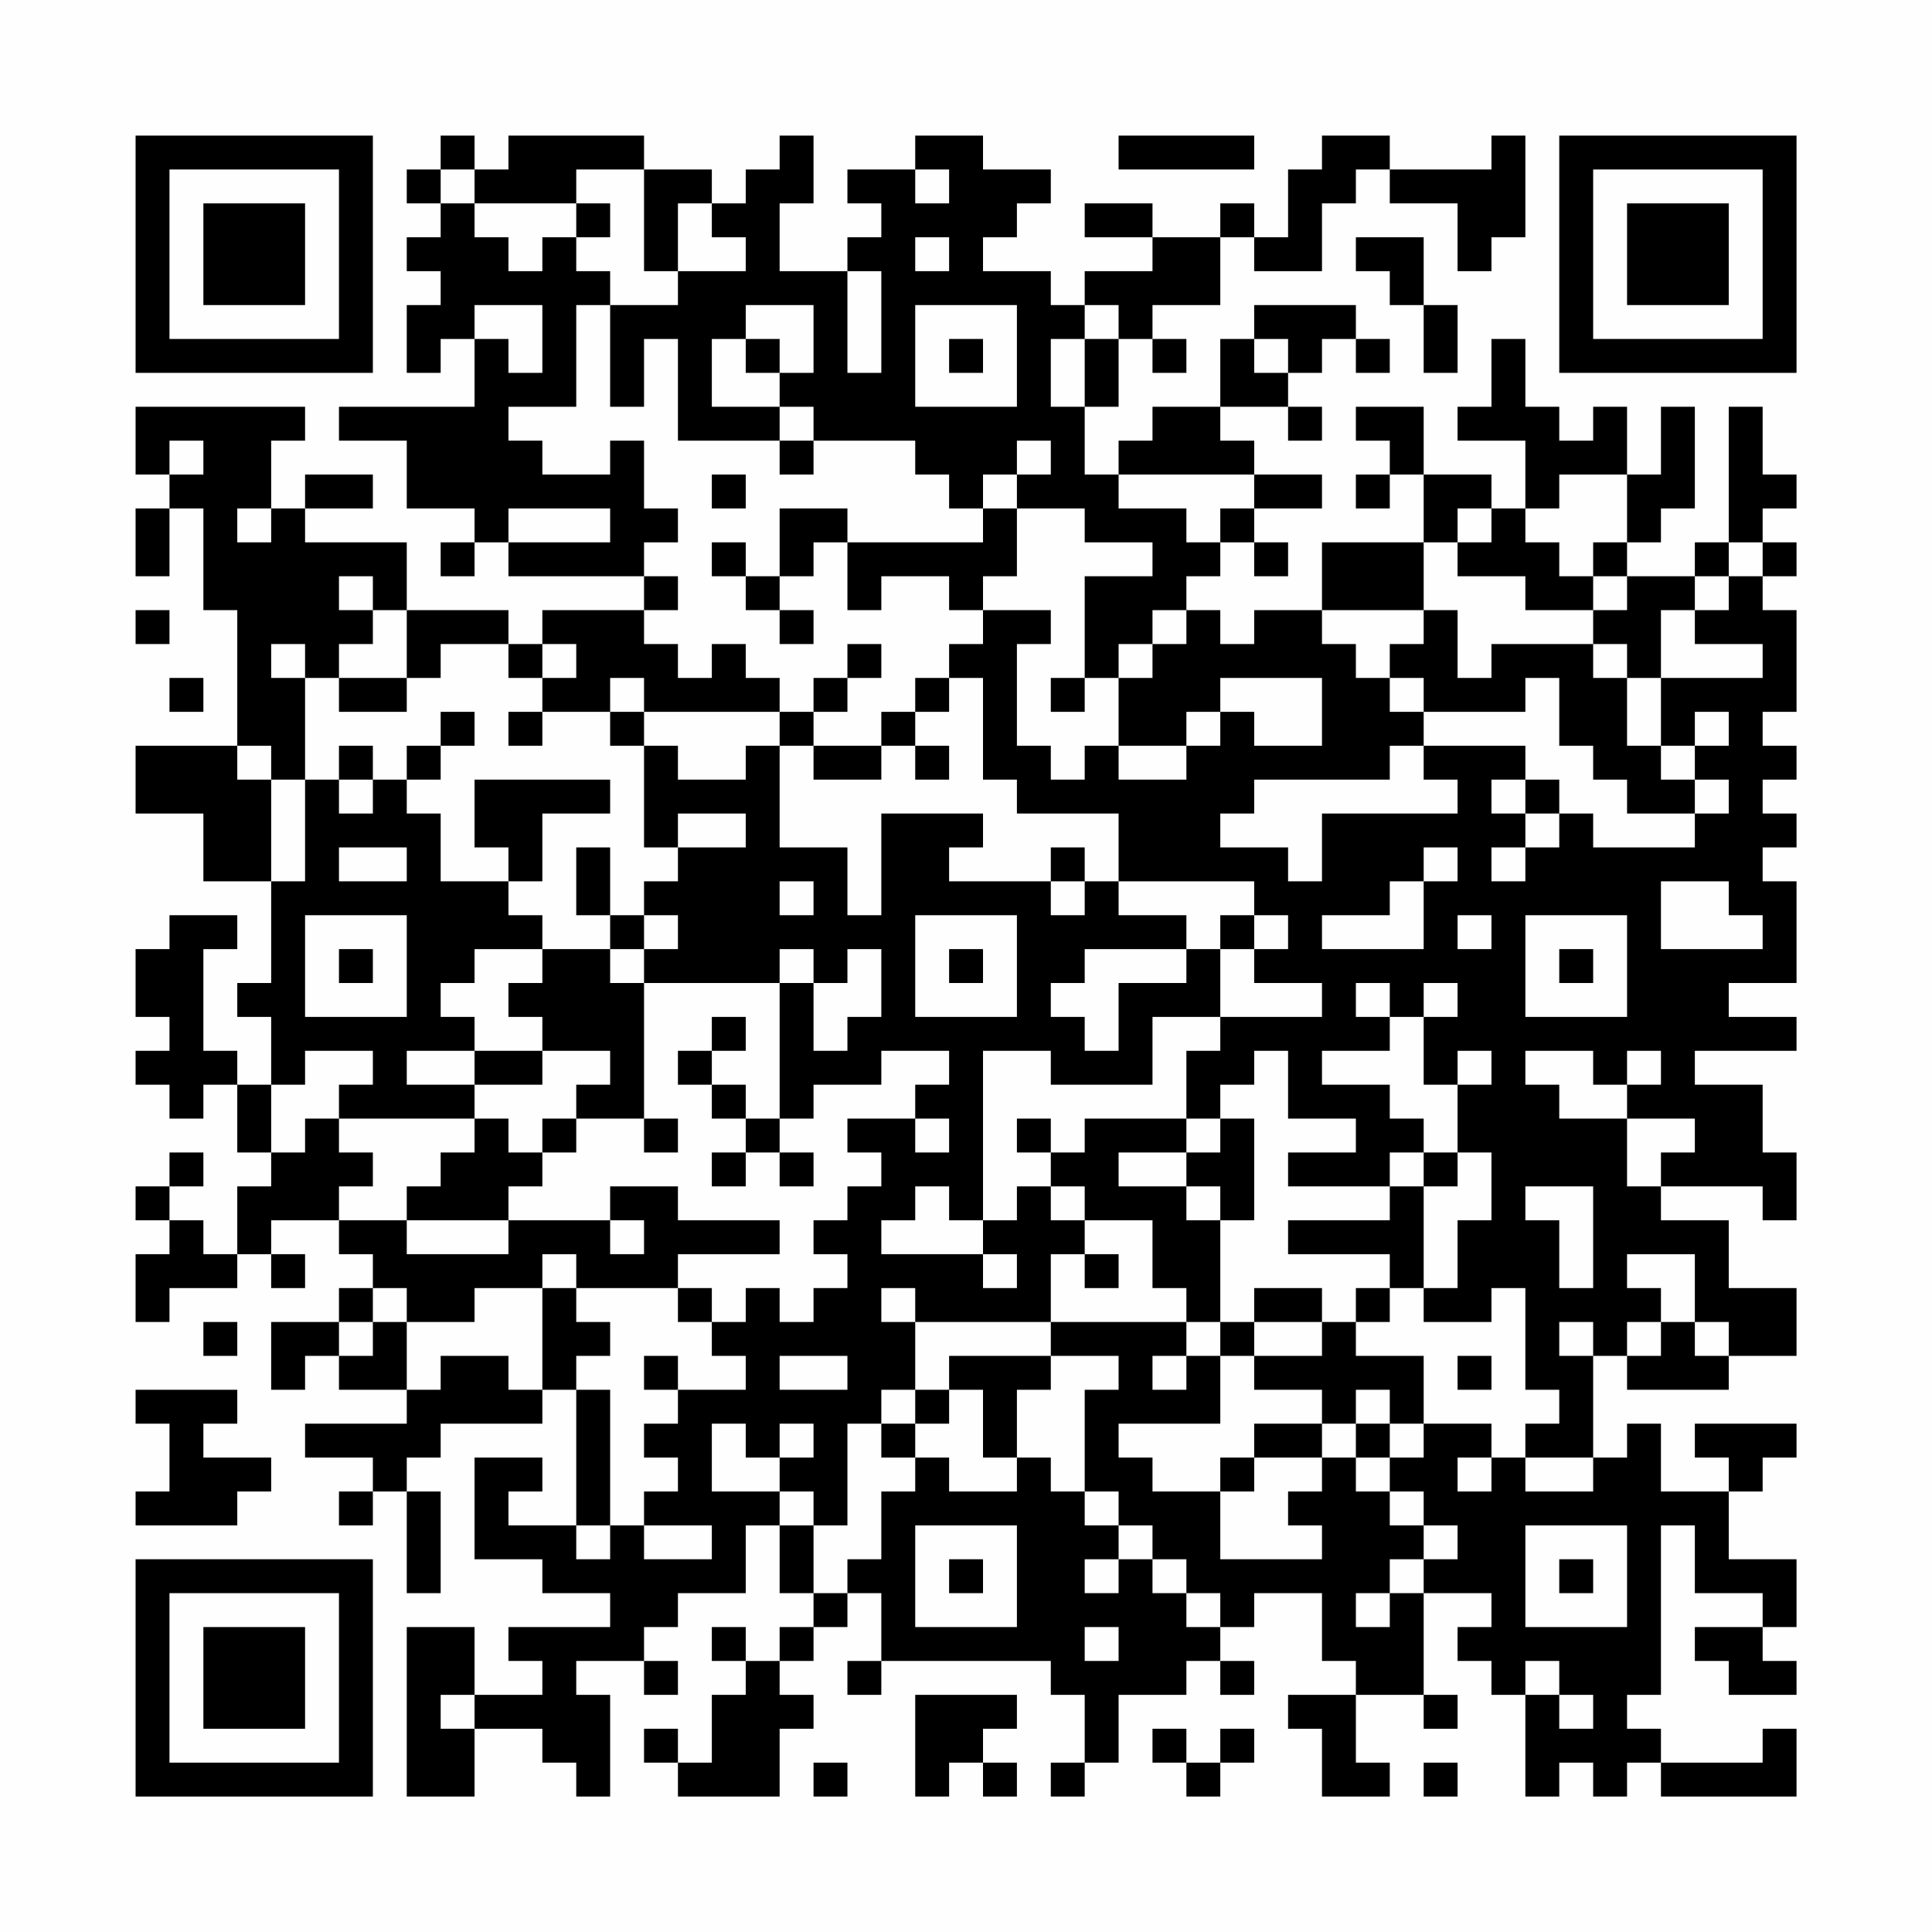 <?xml version="1.0" encoding="UTF-8"?>
<svg xmlns="http://www.w3.org/2000/svg" version="1.1" width="200" height="200" viewBox="0 0 200 200"><rect x="0" y="0" width="200" height="200" fill="#fefefe"/><g transform="scale(3.509)"><g transform="translate(4,4)"><path fill-rule="evenodd" d="M9 0L9 1L8 1L8 2L9 2L9 3L8 3L8 4L9 4L9 5L8 5L8 7L9 7L9 6L10 6L10 8L6 8L6 9L8 9L8 11L10 11L10 12L9 12L9 13L10 13L10 12L11 12L11 13L15 13L15 14L12 14L12 15L11 15L11 14L8 14L8 12L5 12L5 11L7 11L7 10L5 10L5 11L4 11L4 9L5 9L5 8L0 8L0 10L1 10L1 11L0 11L0 13L1 13L1 11L2 11L2 14L3 14L3 18L0 18L0 20L2 20L2 22L4 22L4 25L3 25L3 26L4 26L4 28L3 28L3 27L2 27L2 24L3 24L3 23L1 23L1 24L0 24L0 26L1 26L1 27L0 27L0 28L1 28L1 29L2 29L2 28L3 28L3 30L4 30L4 31L3 31L3 33L2 33L2 32L1 32L1 31L2 31L2 30L1 30L1 31L0 31L0 32L1 32L1 33L0 33L0 35L1 35L1 34L3 34L3 33L4 33L4 34L5 34L5 33L4 33L4 32L6 32L6 33L7 33L7 34L6 34L6 35L4 35L4 37L5 37L5 36L6 36L6 37L8 37L8 38L5 38L5 39L7 39L7 40L6 40L6 41L7 41L7 40L8 40L8 43L9 43L9 40L8 40L8 39L9 39L9 38L12 38L12 37L13 37L13 41L11 41L11 40L12 40L12 39L10 39L10 42L12 42L12 43L14 43L14 44L11 44L11 45L12 45L12 46L10 46L10 44L8 44L8 49L10 49L10 47L12 47L12 48L13 48L13 49L14 49L14 46L13 46L13 45L15 45L15 46L16 46L16 45L15 45L15 44L16 44L16 43L18 43L18 41L19 41L19 43L20 43L20 44L19 44L19 45L18 45L18 44L17 44L17 45L18 45L18 46L17 46L17 48L16 48L16 47L15 47L15 48L16 48L16 49L19 49L19 47L20 47L20 46L19 46L19 45L20 45L20 44L21 44L21 43L22 43L22 45L21 45L21 46L22 46L22 45L27 45L27 46L28 46L28 48L27 48L27 49L28 49L28 48L29 48L29 46L31 46L31 45L32 45L32 46L33 46L33 45L32 45L32 44L33 44L33 43L35 43L35 45L36 45L36 46L34 46L34 47L35 47L35 49L37 49L37 48L36 48L36 46L38 46L38 47L39 47L39 46L38 46L38 43L40 43L40 44L39 44L39 45L40 45L40 46L41 46L41 49L42 49L42 48L43 48L43 49L44 49L44 48L45 48L45 49L49 49L49 47L48 47L48 48L45 48L45 47L44 47L44 46L45 46L45 41L46 41L46 43L48 43L48 44L46 44L46 45L47 45L47 46L49 46L49 45L48 45L48 44L49 44L49 42L47 42L47 40L48 40L48 39L49 39L49 38L46 38L46 39L47 39L47 40L45 40L45 38L44 38L44 39L43 39L43 36L44 36L44 37L47 37L47 36L49 36L49 34L47 34L47 32L45 32L45 31L48 31L48 32L49 32L49 30L48 30L48 28L46 28L46 27L49 27L49 26L47 26L47 25L49 25L49 22L48 22L48 21L49 21L49 20L48 20L48 19L49 19L49 18L48 18L48 17L49 17L49 14L48 14L48 13L49 13L49 12L48 12L48 11L49 11L49 10L48 10L48 8L47 8L47 12L46 12L46 13L44 13L44 12L45 12L45 11L46 11L46 8L45 8L45 10L44 10L44 8L43 8L43 9L42 9L42 8L41 8L41 6L40 6L40 8L39 8L39 9L41 9L41 11L40 11L40 10L38 10L38 8L36 8L36 9L37 9L37 10L36 10L36 11L37 11L37 10L38 10L38 12L35 12L35 14L33 14L33 15L32 15L32 14L31 14L31 13L32 13L32 12L33 12L33 13L34 13L34 12L33 12L33 11L35 11L35 10L33 10L33 9L32 9L32 8L34 8L34 9L35 9L35 8L34 8L34 7L35 7L35 6L36 6L36 7L37 7L37 6L36 6L36 5L33 5L33 6L32 6L32 8L30 8L30 9L29 9L29 10L28 10L28 8L29 8L29 6L30 6L30 7L31 7L31 6L30 6L30 5L32 5L32 3L33 3L33 4L35 4L35 2L36 2L36 1L37 1L37 2L39 2L39 4L40 4L40 3L41 3L41 0L40 0L40 1L37 1L37 0L35 0L35 1L34 1L34 3L33 3L33 2L32 2L32 3L30 3L30 2L28 2L28 3L30 3L30 4L28 4L28 5L27 5L27 4L25 4L25 3L26 3L26 2L27 2L27 1L25 1L25 0L23 0L23 1L21 1L21 2L22 2L22 3L21 3L21 4L19 4L19 2L20 2L20 0L19 0L19 1L18 1L18 2L17 2L17 1L15 1L15 0L11 0L11 1L10 1L10 0ZM29 0L29 1L33 1L33 0ZM9 1L9 2L10 2L10 3L11 3L11 4L12 4L12 3L13 3L13 4L14 4L14 5L13 5L13 8L11 8L11 9L12 9L12 10L14 10L14 9L15 9L15 11L16 11L16 12L15 12L15 13L16 13L16 14L15 14L15 15L16 15L16 16L17 16L17 15L18 15L18 16L19 16L19 17L15 17L15 16L14 16L14 17L12 17L12 16L13 16L13 15L12 15L12 16L11 16L11 15L9 15L9 16L8 16L8 14L7 14L7 13L6 13L6 14L7 14L7 15L6 15L6 16L5 16L5 15L4 15L4 16L5 16L5 19L4 19L4 18L3 18L3 19L4 19L4 22L5 22L5 19L6 19L6 20L7 20L7 19L8 19L8 20L9 20L9 22L11 22L11 23L12 23L12 24L10 24L10 25L9 25L9 26L10 26L10 27L8 27L8 28L10 28L10 29L6 29L6 28L7 28L7 27L5 27L5 28L4 28L4 30L5 30L5 29L6 29L6 30L7 30L7 31L6 31L6 32L8 32L8 33L11 33L11 32L14 32L14 33L15 33L15 32L14 32L14 31L16 31L16 32L19 32L19 33L16 33L16 34L13 34L13 33L12 33L12 34L10 34L10 35L8 35L8 34L7 34L7 35L6 35L6 36L7 36L7 35L8 35L8 37L9 37L9 36L11 36L11 37L12 37L12 34L13 34L13 35L14 35L14 36L13 36L13 37L14 37L14 41L13 41L13 42L14 42L14 41L15 41L15 42L17 42L17 41L15 41L15 40L16 40L16 39L15 39L15 38L16 38L16 37L18 37L18 36L17 36L17 35L18 35L18 34L19 34L19 35L20 35L20 34L21 34L21 33L20 33L20 32L21 32L21 31L22 31L22 30L21 30L21 29L23 29L23 30L24 30L24 29L23 29L23 28L24 28L24 27L22 27L22 28L20 28L20 29L19 29L19 25L20 25L20 27L21 27L21 26L22 26L22 24L21 24L21 25L20 25L20 24L19 24L19 25L15 25L15 24L16 24L16 23L15 23L15 22L16 22L16 21L18 21L18 20L16 20L16 21L15 21L15 18L16 18L16 19L18 19L18 18L19 18L19 21L21 21L21 23L22 23L22 20L25 20L25 21L24 21L24 22L27 22L27 23L28 23L28 22L29 22L29 23L31 23L31 24L28 24L28 25L27 25L27 26L28 26L28 27L29 27L29 25L31 25L31 24L32 24L32 26L30 26L30 28L27 28L27 27L25 27L25 32L24 32L24 31L23 31L23 32L22 32L22 33L25 33L25 34L26 34L26 33L25 33L25 32L26 32L26 31L27 31L27 32L28 32L28 33L27 33L27 35L23 35L23 34L22 34L22 35L23 35L23 37L22 37L22 38L21 38L21 41L20 41L20 40L19 40L19 39L20 39L20 38L19 38L19 39L18 39L18 38L17 38L17 40L19 40L19 41L20 41L20 43L21 43L21 42L22 42L22 40L23 40L23 39L24 39L24 40L26 40L26 39L27 39L27 40L28 40L28 41L29 41L29 42L28 42L28 43L29 43L29 42L30 42L30 43L31 43L31 44L32 44L32 43L31 43L31 42L30 42L30 41L29 41L29 40L28 40L28 37L29 37L29 36L27 36L27 35L31 35L31 36L30 36L30 37L31 37L31 36L32 36L32 38L29 38L29 39L30 39L30 40L32 40L32 42L35 42L35 41L34 41L34 40L35 40L35 39L36 39L36 40L37 40L37 41L38 41L38 42L37 42L37 43L36 43L36 44L37 44L37 43L38 43L38 42L39 42L39 41L38 41L38 40L37 40L37 39L38 39L38 38L40 38L40 39L39 39L39 40L40 40L40 39L41 39L41 40L43 40L43 39L41 39L41 38L42 38L42 37L41 37L41 34L40 34L40 35L38 35L38 34L39 34L39 32L40 32L40 30L39 30L39 28L40 28L40 27L39 27L39 28L38 28L38 26L39 26L39 25L38 25L38 26L37 26L37 25L36 25L36 26L37 26L37 27L35 27L35 28L37 28L37 29L38 29L38 30L37 30L37 31L34 31L34 30L36 30L36 29L34 29L34 27L33 27L33 28L32 28L32 29L31 29L31 27L32 27L32 26L35 26L35 25L33 25L33 24L34 24L34 23L33 23L33 22L29 22L29 20L26 20L26 19L25 19L25 16L24 16L24 15L25 15L25 14L27 14L27 15L26 15L26 18L27 18L27 19L28 19L28 18L29 18L29 19L31 19L31 18L32 18L32 17L33 17L33 18L35 18L35 16L32 16L32 17L31 17L31 18L29 18L29 16L30 16L30 15L31 15L31 14L30 14L30 15L29 15L29 16L28 16L28 13L30 13L30 12L28 12L28 11L26 11L26 10L27 10L27 9L26 9L26 10L25 10L25 11L24 11L24 10L23 10L23 9L20 9L20 8L19 8L19 7L20 7L20 5L18 5L18 6L17 6L17 8L19 8L19 9L16 9L16 6L15 6L15 8L14 8L14 5L16 5L16 4L18 4L18 3L17 3L17 2L16 2L16 4L15 4L15 1L13 1L13 2L10 2L10 1ZM23 1L23 2L24 2L24 1ZM13 2L13 3L14 3L14 2ZM23 3L23 4L24 4L24 3ZM36 3L36 4L37 4L37 5L38 5L38 7L39 7L39 5L38 5L38 3ZM21 4L21 7L22 7L22 4ZM10 5L10 6L11 6L11 7L12 7L12 5ZM23 5L23 8L26 8L26 5ZM28 5L28 6L27 6L27 8L28 8L28 6L29 6L29 5ZM18 6L18 7L19 7L19 6ZM24 6L24 7L25 7L25 6ZM33 6L33 7L34 7L34 6ZM1 9L1 10L2 10L2 9ZM19 9L19 10L20 10L20 9ZM17 10L17 11L18 11L18 10ZM29 10L29 11L31 11L31 12L32 12L32 11L33 11L33 10ZM42 10L42 11L41 11L41 12L42 12L42 13L43 13L43 14L41 14L41 13L39 13L39 12L40 12L40 11L39 11L39 12L38 12L38 14L35 14L35 15L36 15L36 16L37 16L37 17L38 17L38 18L37 18L37 19L33 19L33 20L32 20L32 21L34 21L34 22L35 22L35 20L39 20L39 19L38 19L38 18L41 18L41 19L40 19L40 20L41 20L41 21L40 21L40 22L41 22L41 21L42 21L42 20L43 20L43 21L46 21L46 20L47 20L47 19L46 19L46 18L47 18L47 17L46 17L46 18L45 18L45 16L48 16L48 15L46 15L46 14L47 14L47 13L48 13L48 12L47 12L47 13L46 13L46 14L45 14L45 16L44 16L44 15L43 15L43 14L44 14L44 13L43 13L43 12L44 12L44 10ZM3 11L3 12L4 12L4 11ZM11 11L11 12L14 12L14 11ZM19 11L19 13L18 13L18 12L17 12L17 13L18 13L18 14L19 14L19 15L20 15L20 14L19 14L19 13L20 13L20 12L21 12L21 14L22 14L22 13L24 13L24 14L25 14L25 13L26 13L26 11L25 11L25 12L21 12L21 11ZM0 14L0 15L1 15L1 14ZM38 14L38 15L37 15L37 16L38 16L38 17L41 17L41 16L42 16L42 18L43 18L43 19L44 19L44 20L46 20L46 19L45 19L45 18L44 18L44 16L43 16L43 15L40 15L40 16L39 16L39 14ZM21 15L21 16L20 16L20 17L19 17L19 18L20 18L20 19L22 19L22 18L23 18L23 19L24 19L24 18L23 18L23 17L24 17L24 16L23 16L23 17L22 17L22 18L20 18L20 17L21 17L21 16L22 16L22 15ZM1 16L1 17L2 17L2 16ZM6 16L6 17L8 17L8 16ZM27 16L27 17L28 17L28 16ZM9 17L9 18L8 18L8 19L9 19L9 18L10 18L10 17ZM11 17L11 18L12 18L12 17ZM14 17L14 18L15 18L15 17ZM6 18L6 19L7 19L7 18ZM10 19L10 21L11 21L11 22L12 22L12 20L14 20L14 19ZM41 19L41 20L42 20L42 19ZM6 21L6 22L8 22L8 21ZM13 21L13 23L14 23L14 24L12 24L12 25L11 25L11 26L12 26L12 27L10 27L10 28L12 28L12 27L14 27L14 28L13 28L13 29L12 29L12 30L11 30L11 29L10 29L10 30L9 30L9 31L8 31L8 32L11 32L11 31L12 31L12 30L13 30L13 29L15 29L15 30L16 30L16 29L15 29L15 25L14 25L14 24L15 24L15 23L14 23L14 21ZM27 21L27 22L28 22L28 21ZM38 21L38 22L37 22L37 23L35 23L35 24L38 24L38 22L39 22L39 21ZM19 22L19 23L20 23L20 22ZM45 22L45 24L48 24L48 23L47 23L47 22ZM5 23L5 26L8 26L8 23ZM23 23L23 26L26 26L26 23ZM32 23L32 24L33 24L33 23ZM39 23L39 24L40 24L40 23ZM41 23L41 26L44 26L44 23ZM6 24L6 25L7 25L7 24ZM24 24L24 25L25 25L25 24ZM42 24L42 25L43 25L43 24ZM17 26L17 27L16 27L16 28L17 28L17 29L18 29L18 30L17 30L17 31L18 31L18 30L19 30L19 31L20 31L20 30L19 30L19 29L18 29L18 28L17 28L17 27L18 27L18 26ZM41 27L41 28L42 28L42 29L44 29L44 31L45 31L45 30L46 30L46 29L44 29L44 28L45 28L45 27L44 27L44 28L43 28L43 27ZM26 29L26 30L27 30L27 31L28 31L28 32L30 32L30 34L31 34L31 35L32 35L32 36L33 36L33 37L35 37L35 38L33 38L33 39L32 39L32 40L33 40L33 39L35 39L35 38L36 38L36 39L37 39L37 38L38 38L38 36L36 36L36 35L37 35L37 34L38 34L38 31L39 31L39 30L38 30L38 31L37 31L37 32L34 32L34 33L37 33L37 34L36 34L36 35L35 35L35 34L33 34L33 35L32 35L32 32L33 32L33 29L32 29L32 30L31 30L31 29L28 29L28 30L27 30L27 29ZM29 30L29 31L31 31L31 32L32 32L32 31L31 31L31 30ZM41 31L41 32L42 32L42 34L43 34L43 31ZM28 33L28 34L29 34L29 33ZM44 33L44 34L45 34L45 35L44 35L44 36L45 36L45 35L46 35L46 36L47 36L47 35L46 35L46 33ZM16 34L16 35L17 35L17 34ZM2 35L2 36L3 36L3 35ZM33 35L33 36L35 36L35 35ZM42 35L42 36L43 36L43 35ZM15 36L15 37L16 37L16 36ZM19 36L19 37L21 37L21 36ZM24 36L24 37L23 37L23 38L22 38L22 39L23 39L23 38L24 38L24 37L25 37L25 39L26 39L26 37L27 37L27 36ZM39 36L39 37L40 37L40 36ZM0 37L0 38L1 38L1 40L0 40L0 41L3 41L3 40L4 40L4 39L2 39L2 38L3 38L3 37ZM36 37L36 38L37 38L37 37ZM23 41L23 44L26 44L26 41ZM41 41L41 44L44 44L44 41ZM24 42L24 43L25 43L25 42ZM42 42L42 43L43 43L43 42ZM28 44L28 45L29 45L29 44ZM41 45L41 46L42 46L42 47L43 47L43 46L42 46L42 45ZM9 46L9 47L10 47L10 46ZM23 46L23 49L24 49L24 48L25 48L25 49L26 49L26 48L25 48L25 47L26 47L26 46ZM30 47L30 48L31 48L31 49L32 49L32 48L33 48L33 47L32 47L32 48L31 48L31 47ZM20 48L20 49L21 49L21 48ZM38 48L38 49L39 49L39 48ZM0 0L0 7L7 7L7 0ZM1 1L1 6L6 6L6 1ZM2 2L2 5L5 5L5 2ZM42 0L42 7L49 7L49 0ZM43 1L43 6L48 6L48 1ZM44 2L44 5L47 5L47 2ZM0 42L0 49L7 49L7 42ZM1 43L1 48L6 48L6 43ZM2 44L2 47L5 47L5 44Z" fill="#000000"/></g></g></svg>
